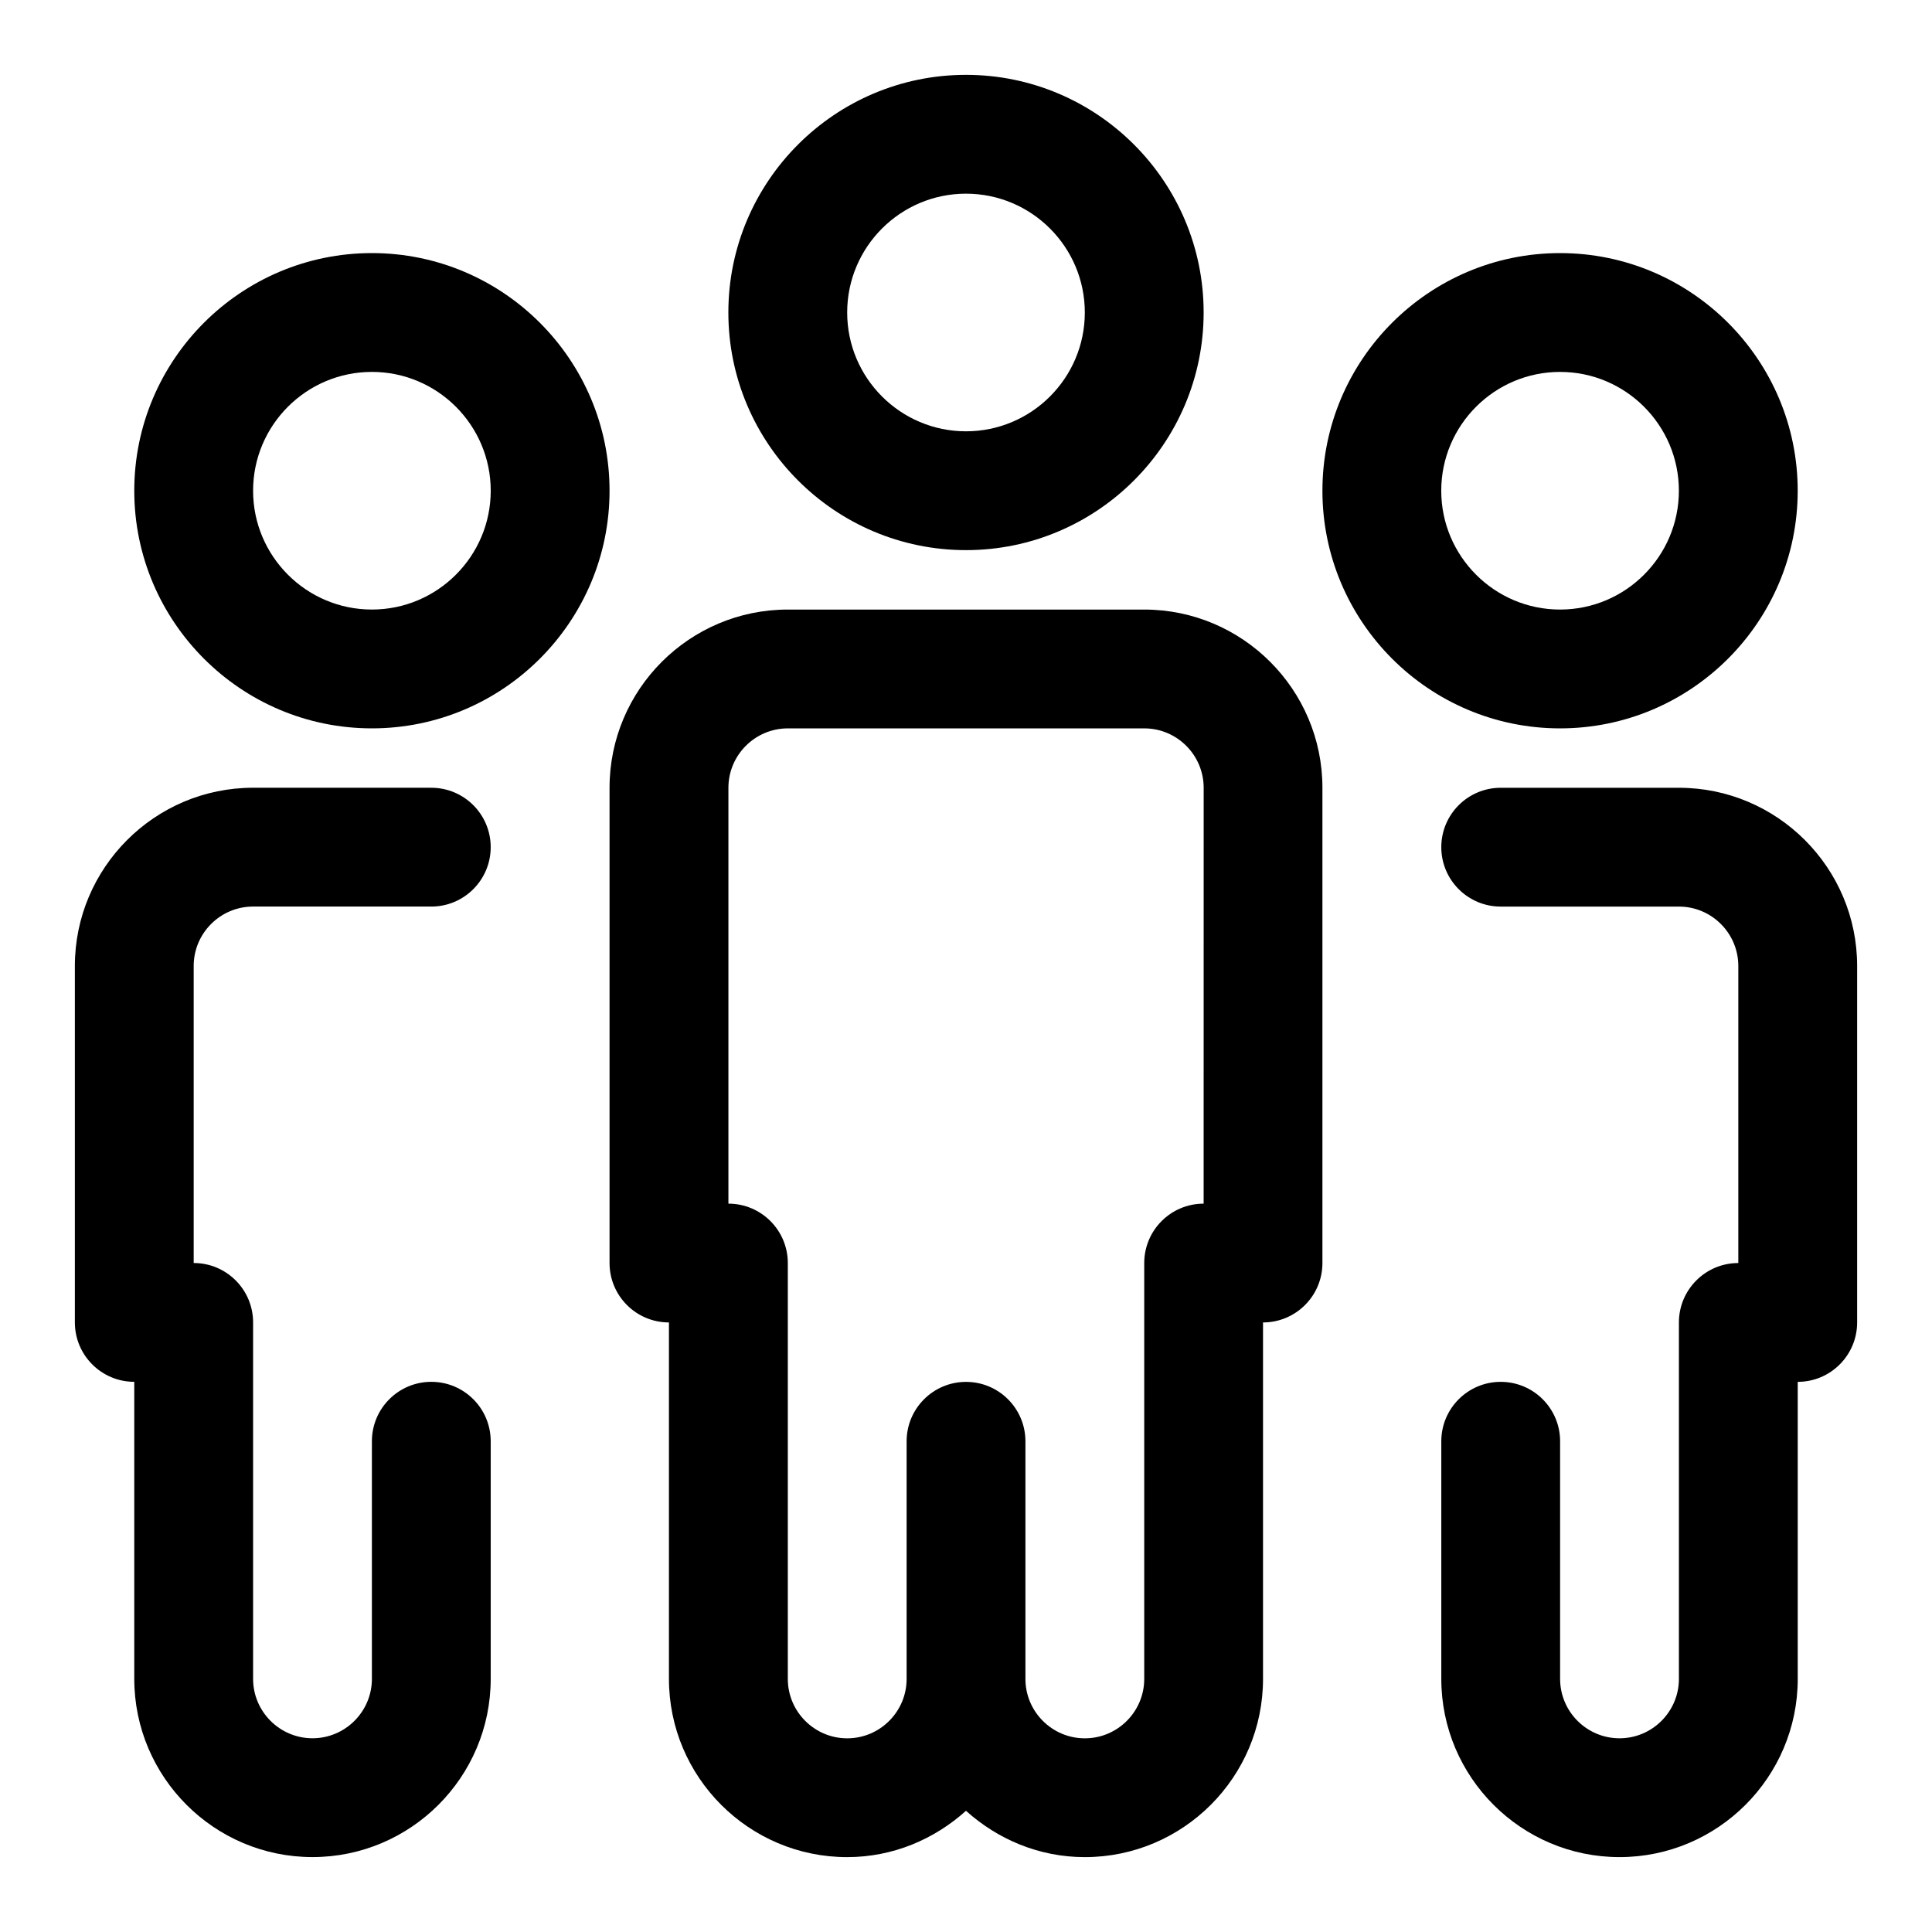 <?xml version="1.0" encoding="UTF-8"?>
<!-- Uploaded to: SVG Repo, www.svgrepo.com, Generator: SVG Repo Mixer Tools -->
<svg fill="#000000" width="800px" height="800px" version="1.1" viewBox="144 144 512 512" xmlns="http://www.w3.org/2000/svg">
 <g>
  <path d="m400 289.79c34.73 0 62.977-28.246 62.977-62.977s-28.246-62.977-62.977-62.977-62.977 28.246-62.977 62.977c0 34.734 28.242 62.977 62.977 62.977zm0-94.465c17.367 0 31.488 14.121 31.488 31.488s-14.121 31.488-31.488 31.488-31.488-14.121-31.488-31.488c0-17.363 14.121-31.488 31.488-31.488z"/>
  <path d="m620.41 274.05c0-34.73-28.246-62.977-62.977-62.977s-62.977 28.246-62.977 62.977 28.246 62.977 62.977 62.977c34.734 0 62.977-28.246 62.977-62.977zm-94.465 0c0-17.367 14.121-31.488 31.488-31.488s31.488 14.121 31.488 31.488-14.121 31.488-31.488 31.488c-17.363 0-31.488-14.125-31.488-31.488z"/>
  <path d="m242.56 211.07c-34.73 0-62.977 28.246-62.977 62.977s28.246 62.977 62.977 62.977c34.73 0 62.977-28.246 62.977-62.977s-28.246-62.977-62.977-62.977zm0 94.465c-17.367 0-31.488-14.121-31.488-31.488s14.121-31.488 31.488-31.488c17.367 0 31.488 14.121 31.488 31.488 0 17.363-14.125 31.488-31.488 31.488z"/>
  <path d="m447.23 305.54h-94.465c-26.039 0-47.23 21.191-47.23 47.23v125.95c0 8.691 7.055 15.742 15.742 15.742v94.465c0 26.039 21.191 47.23 47.23 47.23 12.137 0 23.113-4.738 31.488-12.281 8.375 7.543 19.348 12.281 31.488 12.281 26.039 0 47.23-21.191 47.23-47.23v-94.465c8.691 0 15.742-7.055 15.742-15.742v-125.95c0.004-26.039-21.188-47.23-47.227-47.23zm15.746 157.44c-8.691 0-15.742 7.055-15.742 15.742v110.21c0 8.676-7.07 15.742-15.742 15.742-8.676 0-15.742-7.07-15.742-15.742v-62.977c0-8.691-7.055-15.742-15.742-15.742-8.691 0-15.742 7.055-15.742 15.742v62.977c0 8.676-7.07 15.742-15.742 15.742-8.676 0-15.742-7.07-15.742-15.742v-110.21c0-8.691-7.055-15.742-15.742-15.742v-110.21c0-8.676 7.07-15.742 15.742-15.742h94.465c8.676 0 15.742 7.07 15.742 15.742z"/>
  <path d="m588.93 352.77h-47.23c-8.691 0-15.742 7.055-15.742 15.742 0 8.691 7.055 15.742 15.742 15.742h47.23c8.676 0 15.742 7.07 15.742 15.742v78.719c-8.691 0-15.742 7.055-15.742 15.742v94.465c0 8.676-7.07 15.742-15.742 15.742-8.676 0-15.742-7.07-15.742-15.742v-62.977c0-8.691-7.055-15.742-15.742-15.742-8.691 0-15.742 7.055-15.742 15.742v62.977c0 26.039 21.191 47.23 47.23 47.23s47.23-21.191 47.23-47.23v-78.719c8.691 0 15.742-7.055 15.742-15.742v-94.465c0-26.035-21.191-47.227-47.234-47.227z"/>
  <path d="m211.07 384.25h47.23c8.691 0 15.742-7.055 15.742-15.742 0-8.691-7.055-15.742-15.742-15.742l-47.23-0.004c-26.039 0-47.23 21.191-47.23 47.23v94.465c0 8.691 7.055 15.742 15.742 15.742v78.719c0 26.039 21.191 47.23 47.23 47.23s47.23-21.191 47.23-47.23v-62.977c0-8.691-7.055-15.742-15.742-15.742-8.691 0-15.742 7.055-15.742 15.742v62.977c0 8.676-7.07 15.742-15.742 15.742-8.676 0-15.742-7.07-15.742-15.742v-94.465c0-8.691-7.055-15.742-15.742-15.742v-78.719c-0.008-8.672 7.062-15.742 15.738-15.742z"/>
 </g>
</svg>